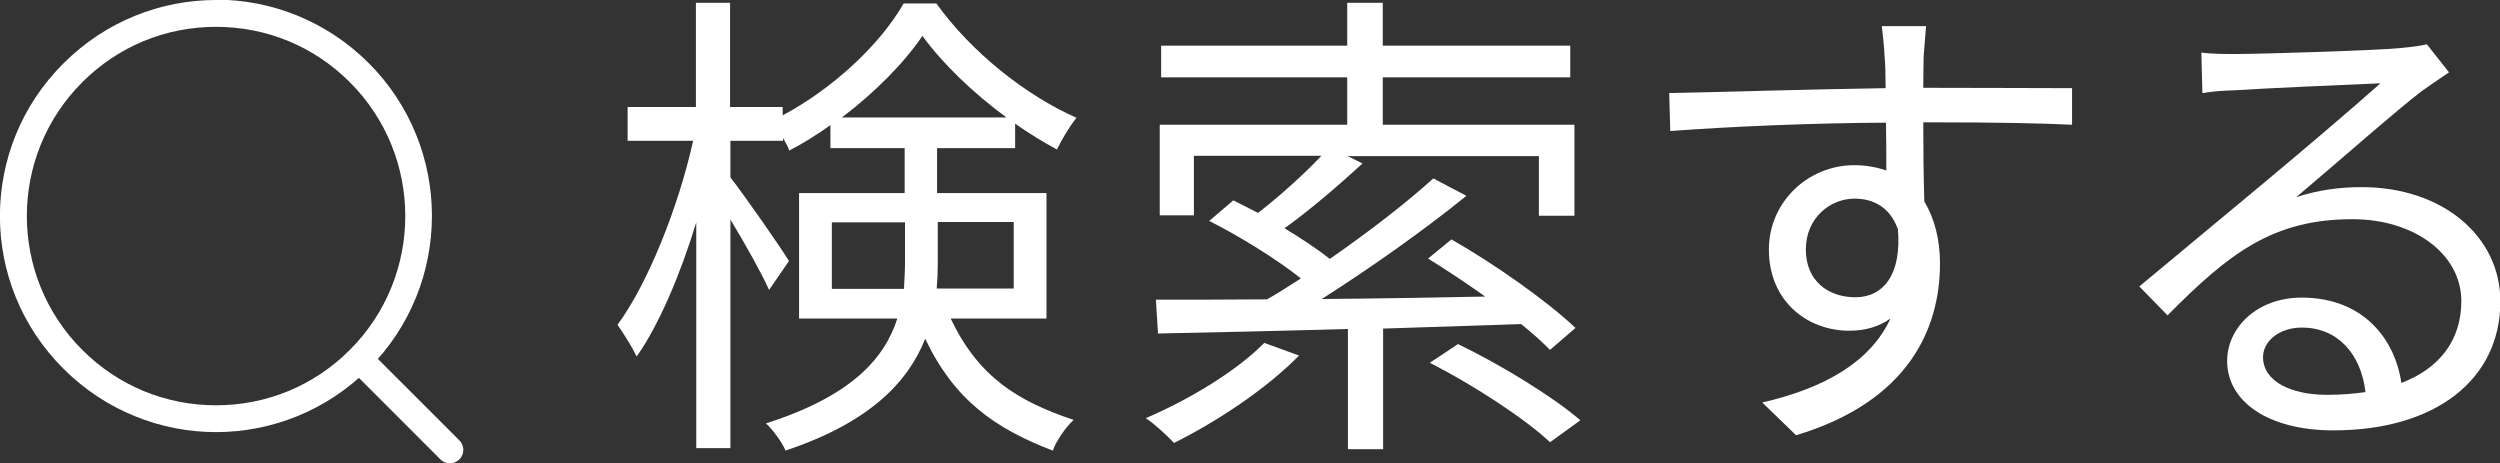 <?xml version="1.0" encoding="UTF-8"?><svg id="_レイヤー_2" xmlns="http://www.w3.org/2000/svg" width="71.74" height="13.3" viewBox="0 0 71.74 13.3"><rect x="0" y="0" width="71.74" height="13.3" fill="#333333" stroke="none"/><defs><style>.cls-1{fill:#fff;}.cls-2{fill:none;stroke:#fff;stroke-linecap:round;stroke-linejoin:round;stroke-width:.77px;}</style></defs><g id="text"><g><g><path class="cls-1" d="M27.28,9.14c.8,1.68,1.92,2.37,3.53,2.91-.24,.22-.49,.59-.6,.88-1.67-.64-2.83-1.46-3.66-3.21-.5,1.26-1.61,2.41-4.01,3.21-.08-.22-.38-.62-.56-.78,2.44-.78,3.4-1.85,3.77-3.01h-2.82v-3.6h3.03v-1.29h-2.13v-.66c-.38,.27-.77,.52-1.18,.73-.04-.11-.11-.24-.18-.36v.08h-1.51v1.05c.39,.5,1.46,2.03,1.68,2.4l-.57,.83c-.2-.45-.69-1.33-1.11-2.02v6.56h-.98V6.38c-.46,1.51-1.08,2.96-1.71,3.85-.13-.27-.38-.67-.55-.91,.87-1.18,1.75-3.38,2.17-5.28h-1.88v-.97h1.96V.08h.98V3.07h1.51v.24c1.44-.77,2.79-2.02,3.47-3.21h.94c1,1.39,2.55,2.63,4.02,3.28-.2,.25-.42,.62-.56,.91-.39-.21-.8-.46-1.2-.74v.7h-2.24v1.29h3.14v3.6h-2.76Zm-1.34-.85c.01-.24,.03-.49,.03-.73v-1.18h-2.1v1.91h2.07Zm2.94-4.92c-.94-.69-1.83-1.54-2.41-2.34-.53,.78-1.36,1.62-2.31,2.34h4.72Zm-1.97,3.01v1.2c0,.24-.01,.46-.03,.7h2.21v-1.91h-2.18Z"/><path class="cls-1" d="M37.28,10.2c-.95,.97-2.38,1.91-3.59,2.51-.17-.18-.56-.55-.81-.71,1.23-.53,2.58-1.33,3.4-2.16l.99,.36Zm2.41-.78v3.47h-1.01v-3.45c-2.07,.06-3.99,.1-5.45,.13l-.06-.97c.9,0,1.99,0,3.19-.01,.32-.18,.64-.39,.97-.6-.69-.55-1.74-1.2-2.63-1.65l.69-.59c.22,.11,.48,.24,.71,.36,.62-.48,1.32-1.11,1.82-1.64h-3.66v1.71h-.98V3.58h5.38v-1.36h-5.34v-.91h5.34V.08h1.02V1.31h5.38v.91h-5.38v1.36h5.5v2.61h-1.02v-1.71h-5.49l.43,.21c-.7,.64-1.51,1.34-2.24,1.86,.48,.29,.95,.6,1.3,.88,1.11-.77,2.2-1.61,2.97-2.31l.95,.5c-1.21,.98-2.75,2.07-4.15,2.96,1.48-.01,3.1-.04,4.69-.07-.55-.39-1.12-.77-1.64-1.09l.67-.55c1.25,.71,2.77,1.79,3.56,2.54l-.73,.63c-.22-.22-.5-.48-.83-.74l-3.99,.13Zm2.14,.45c1.19,.57,2.72,1.5,3.52,2.19l-.87,.63c-.71-.67-2.21-1.65-3.45-2.28l.8-.53Z"/><path class="cls-1" d="M55.19,3.51c0,.78,.01,1.64,.03,2.27,.29,.48,.45,1.09,.45,1.78,0,1.88-.91,3.96-4.13,4.93l-.97-.94c1.82-.42,3.11-1.18,3.68-2.41-.34,.24-.73,.35-1.19,.35-1.18,0-2.3-.83-2.3-2.33,0-1.37,1.13-2.42,2.45-2.42,.34,0,.64,.06,.92,.15,0-.41,0-.9-.01-1.37-2.1,.01-4.45,.11-6.19,.24l-.03-1.09c1.54-.03,4.15-.11,6.21-.14,0-.39-.01-.71-.03-.91-.01-.29-.06-.7-.08-.87h1.27l-.07,.87c0,.21-.01,.53-.01,.9h.21c1.68,0,3.39,.01,4.06,.01v1.05c-.8-.04-2.06-.07-4.09-.07h-.18Zm-.74,3.04c-.22-.6-.69-.85-1.23-.85-.71,0-1.4,.56-1.4,1.46s.64,1.37,1.42,1.37c.81,0,1.34-.66,1.22-1.98Z"/><path class="cls-1" d="M70.27,2.08c-.25,.17-.56,.38-.77,.53-.69,.52-2.55,2.16-3.61,3.05,.63-.21,1.26-.29,1.88-.29,2.31,0,3.98,1.4,3.98,3.28,0,2.24-1.86,3.7-4.79,3.7-1.89,0-3.05-.84-3.05-1.99,0-.95,.85-1.82,2.14-1.82,1.74,0,2.67,1.16,2.86,2.45,1.09-.42,1.72-1.22,1.72-2.35,0-1.36-1.37-2.35-3.12-2.35-2.28,0-3.54,.97-5.31,2.76l-.81-.83c1.15-.95,2.93-2.44,3.74-3.11,.77-.64,2.49-2.1,3.18-2.72-.73,.03-3.46,.15-4.17,.2-.32,.01-.64,.03-.94,.08l-.03-1.16c.31,.04,.7,.04,.98,.04,.71,0,4.01-.1,4.73-.17,.41-.04,.6-.07,.76-.11l.64,.81Zm-2.39,9.17c-.13-1.09-.79-1.85-1.83-1.85-.63,0-1.11,.38-1.11,.85,0,.69,.8,1.08,1.84,1.08,.39,0,.77-.03,1.11-.08Z"/></g><g><path class="cls-1" d="M6.2,.77c1.45,0,2.81,.56,3.84,1.59,2.12,2.12,2.12,5.56,0,7.68-1.03,1.03-2.39,1.59-3.84,1.59s-2.81-.56-3.84-1.59C.24,7.92,.24,4.48,2.36,2.36c1.03-1.03,2.39-1.59,3.84-1.59m0-.77C4.61,0,3.03,.61,1.82,1.82-.61,4.24-.61,8.16,1.82,10.58c1.21,1.21,2.8,1.82,4.38,1.82s3.17-.61,4.38-1.82c2.42-2.42,2.42-6.35,0-8.77-1.21-1.21-2.8-1.82-4.38-1.82h0Z"/><line class="cls-2" x1="10.58" y1="10.58" x2="12.91" y2="12.91"/></g></g></g></svg>
